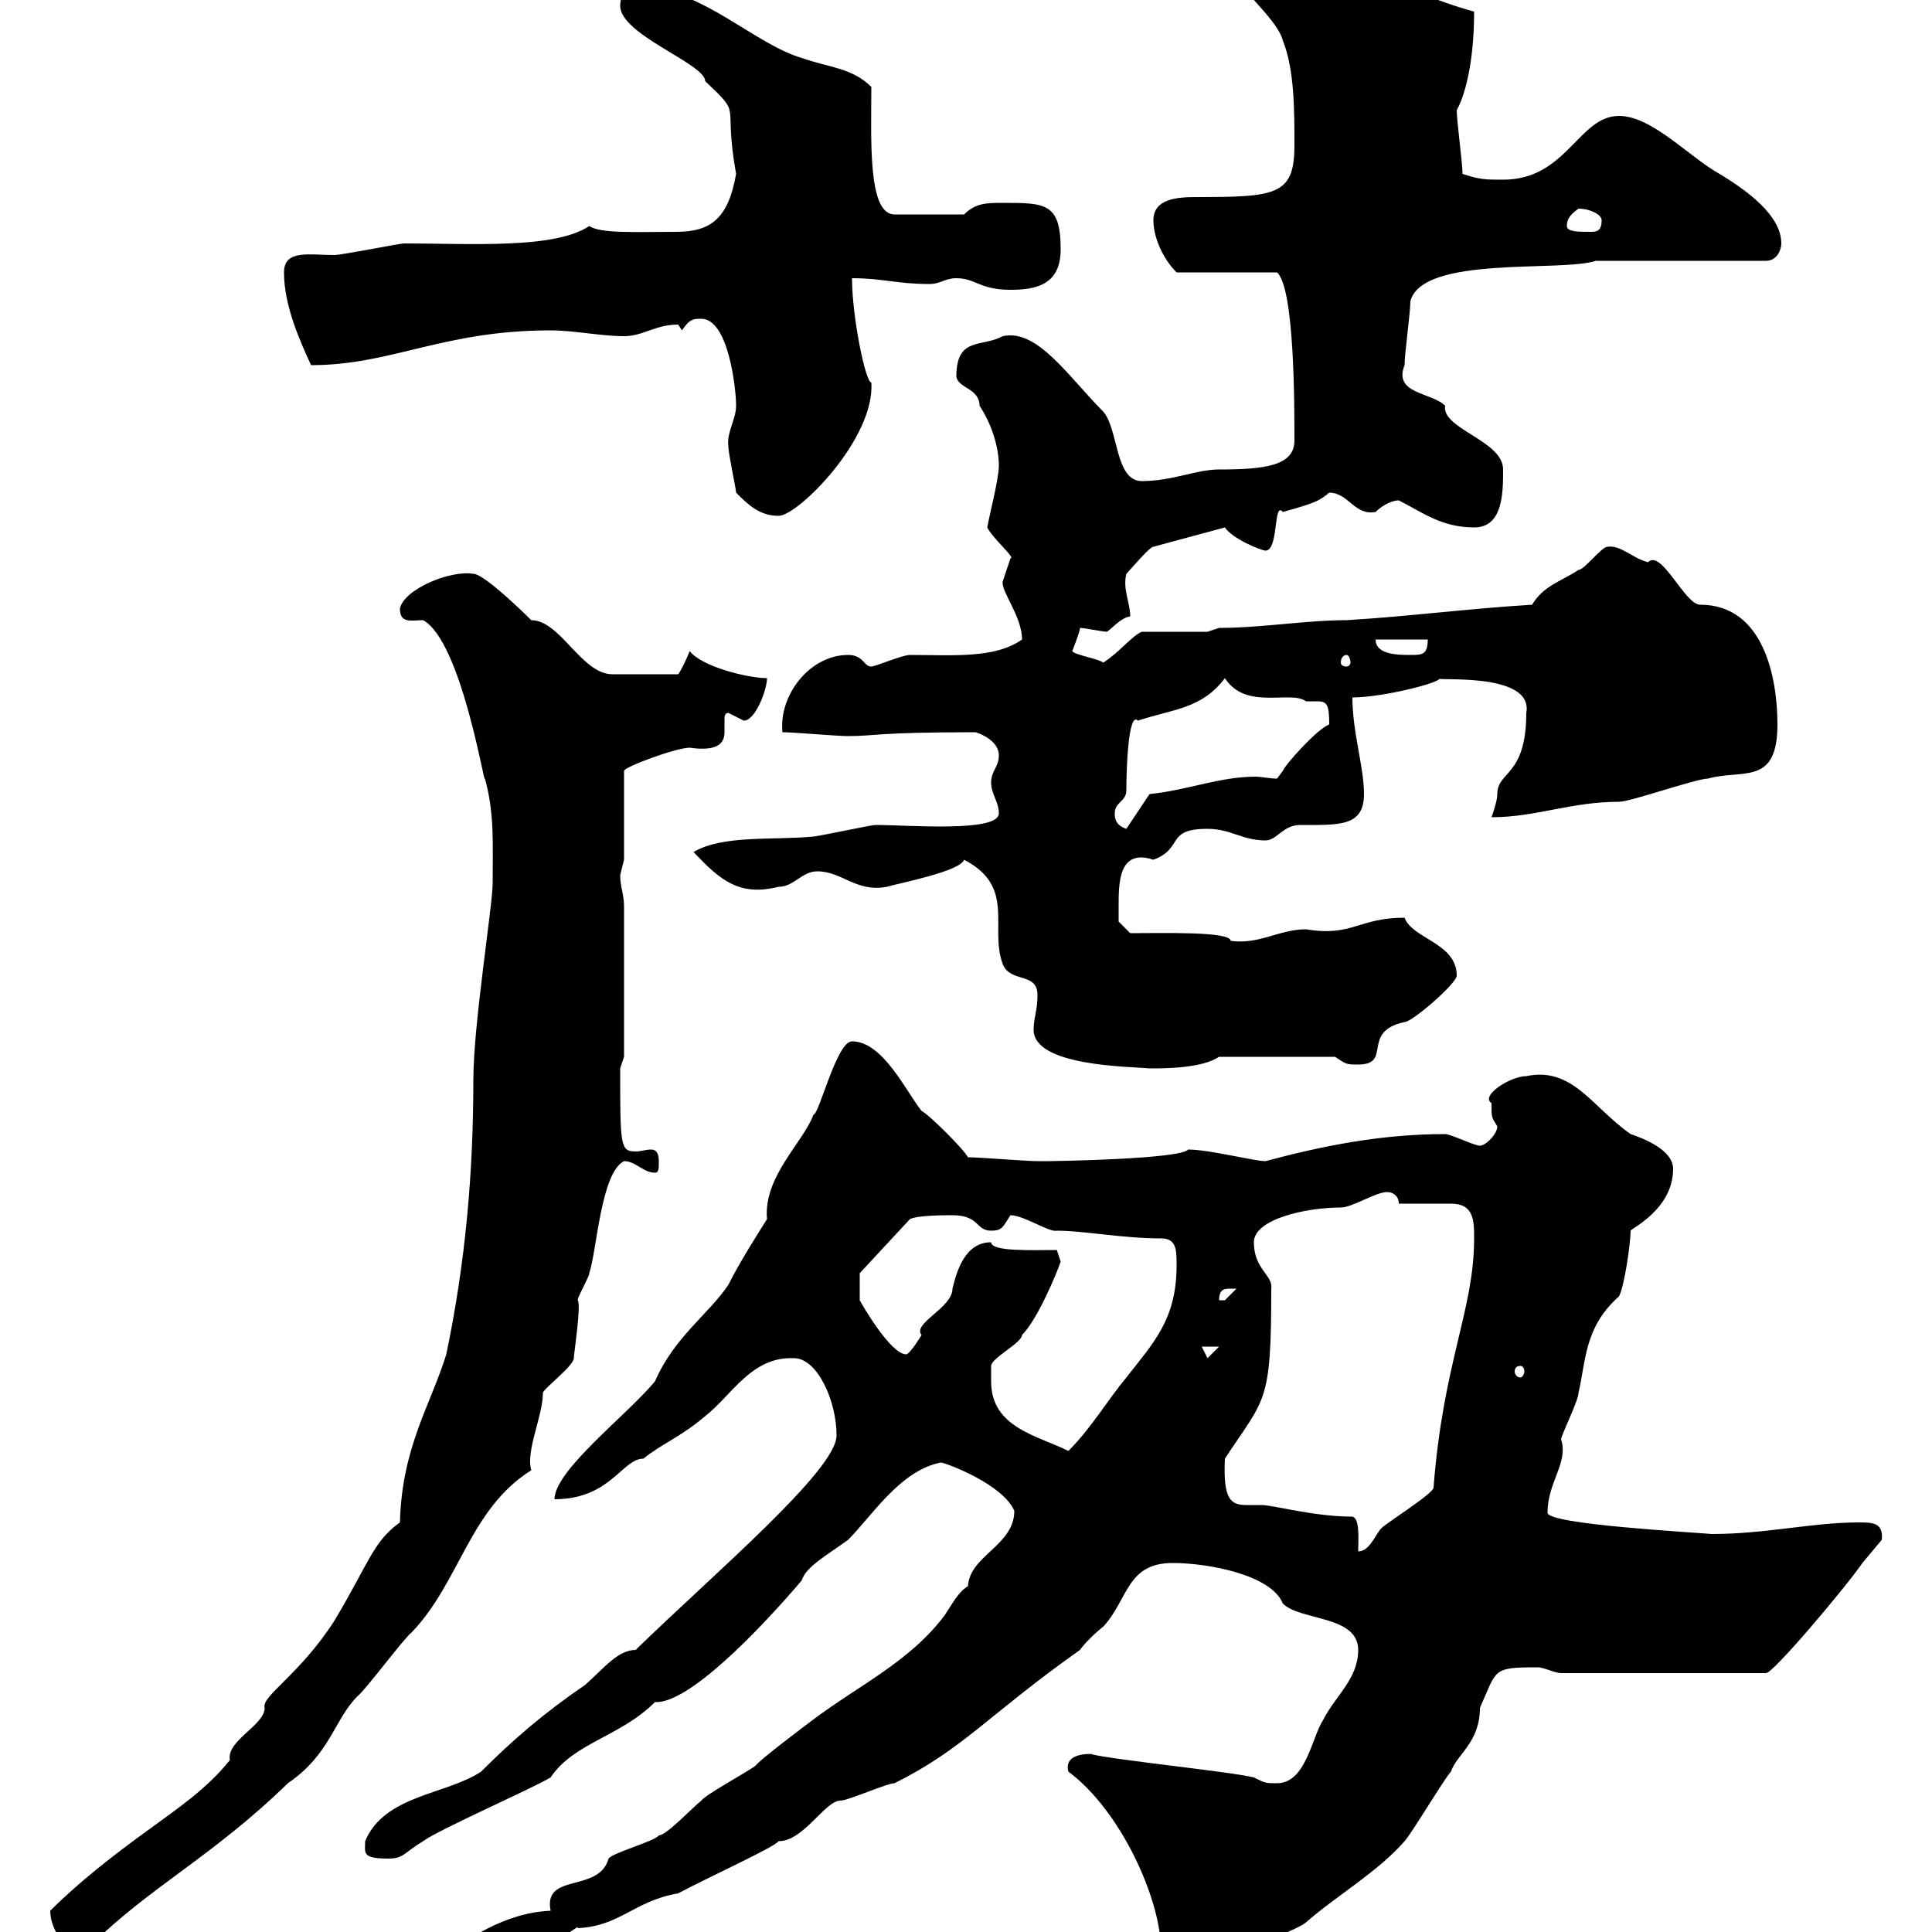 <svg xmlns="http://www.w3.org/2000/svg" xmlns:xlink="http://www.w3.org/1999/xlink" width="300" height="300"><path d="M67.50 304.80C67.50 307.50 71.40 308.10 71.70 308.40C78.90 308.40 90.60 297.90 89.70 299.40C96.30 299.10 98.40 295.20 105.30 294C110.40 291.30 120.30 286.80 120.90 285.90C124.80 285.90 128.10 279.60 130.50 279.60C131.70 279.60 137.70 276.90 138.90 276.90C149.70 271.50 153.30 266.40 167.70 256.20C168.30 255.30 170.10 253.50 171.30 252.60C175.20 248.40 174.90 242.70 182.10 242.70C187.50 242.70 197.40 244.50 199.20 249C201.90 251.70 210.90 250.80 210.90 256.20C210.90 260.70 207.30 263.40 205.50 267C203.70 269.70 202.80 276.90 198.30 276.90C196.50 276.90 196.50 276.90 194.70 276C191.10 275.10 173.10 273.30 169.50 272.40C170.40 272.40 165 271.80 165.90 275.10C174 281.10 180.30 294.90 180.30 303C180.90 304.80 183.90 308.40 186.60 308.40C186.60 308.40 188.40 307.50 188.40 307.50C189.30 307.50 192.90 303 193.80 303C194.70 302.10 201.90 299.40 202.80 298.50C207.60 294.30 213.90 290.70 218.10 285.90C219 285 224.40 276 225.30 275.10C226.20 272.40 229.80 270.60 229.80 265.20C232.50 259.20 231.60 258.90 238.80 258.90C239.70 258.90 241.50 259.80 242.40 259.80L274.20 259.80C275.10 260.10 286.50 246.60 289.20 242.70C289.20 242.70 292.20 239.10 292.20 239.10C292.50 236.40 290.70 236.40 288.60 236.40C281.40 236.40 274.20 238.20 265.80 238.20C262.50 237.90 240.30 236.70 240.30 234.90C240.30 230.10 243.60 227.10 242.40 223.50C242.40 222.90 245.10 217.50 245.10 216.30C246.30 211.20 246 206.10 251.40 201.30C252.30 199.50 253.20 192.90 253.20 191.10C253.20 190.80 259.80 187.80 259.80 181.50C259.80 178.50 255 176.70 253.20 176.10C247.20 171.90 244.20 165.60 237 167.10C234.60 167.10 229.80 170.10 231.60 171.30C231.60 173.70 231.60 173.40 232.50 174.90C232.50 176.10 230.70 177.90 229.80 177.90C228.90 177.90 225.30 176.10 224.40 176.10C214.50 176.10 205.50 177.90 196.50 180.30C194.70 180.30 187.80 178.50 184.50 178.50C183.30 180 163.50 180.30 162.90 180.30C162.90 180.30 161.10 180.30 161.10 180.30C159.30 180.30 152.10 179.70 150.30 179.70C149.70 178.50 144.30 173.10 143.10 172.50C140.70 169.50 137.10 161.70 132.30 161.70C129.90 161.70 127.20 173.10 126.30 173.10C124.80 177.30 118.50 182.70 119.10 189.30C117.60 191.70 114.90 195.90 113.10 199.50C110.10 204 104.70 207.60 101.70 214.50C97.50 219.60 86.10 228.30 86.10 232.80C94.80 232.80 96.60 226.50 99.90 226.50C102.90 224.10 105.60 223.20 109.50 219.90C113.70 216.60 116.70 210.60 123.30 210.90C126.90 210.90 129.90 217.50 129.90 222.90C129.90 228.30 110.70 244.50 98.70 256.20C96 256.20 93.90 258.90 90.90 261.60C84.30 266.10 79.50 270.30 74.70 275.10C69.30 278.70 59.70 278.70 56.70 285.90C56.70 287.70 56.10 288.60 60.30 288.60C62.70 288.60 62.70 287.70 65.70 285.90C68.10 284.10 82.50 277.80 85.50 276C89.10 270.60 96.30 269.70 101.70 264.30C106.80 264.60 117.60 253.50 124.50 245.40C125.10 243.30 128.40 241.50 131.70 239.10C135.30 235.50 139.80 228.30 146.10 227.10C146.70 227.10 155.70 230.40 157.50 234.60C157.50 240 150.60 241.50 150.30 246.30C148.80 247.20 147.90 249 146.70 250.80C141.30 258 133.50 261.60 126.30 267C125.10 267.90 117.90 273.30 117.30 274.20C116.10 275.10 109.50 278.70 108.90 279.60C107.70 280.50 103.50 285 102.30 285C101.70 285.90 95.10 287.70 94.50 288.60C93 294 84.30 290.70 85.50 296.70C78.30 297 72.30 301.20 67.50 304.80ZM7.80 296.70C7.80 299.40 9.90 302.70 12.30 303C12.30 303 14.10 302.10 14.10 302.10C23.10 293.10 33 288.30 44.70 276.90C51.30 272.40 51.90 267 55.50 263.40C56.70 262.50 62.70 254.40 63.90 253.50C71.40 245.70 72.90 234.30 82.50 228.30C81.60 225.30 84.30 219.90 84.30 216.30C84.30 215.70 89.10 212.10 89.10 210.90C89.10 210.30 90.30 202.50 89.70 201.90C89.70 201.30 91.50 198.30 91.50 197.70C92.70 194.10 93.30 182.10 96.90 180.30C98.70 180.30 99.90 182.10 101.70 182.10C102.30 182.10 102.30 181.50 102.30 180.30C102.30 178.80 101.70 178.50 101.10 178.50C100.20 178.50 99.60 178.80 98.70 178.80C96.30 178.80 96.30 177.90 96.30 165.90L96.90 164.10L96.90 140.70C96.90 138.90 96.30 137.70 96.30 135.90C96.30 135.90 96.90 133.50 96.90 133.50L96.90 119.70C96.90 119.10 105 116.10 107.10 116.10C111.30 116.70 112.50 115.50 112.50 113.70C112.50 113.10 112.50 112.20 112.50 111.90C112.50 111.30 112.50 110.70 113.10 110.70C113.10 110.70 115.50 111.90 115.50 111.90C117.30 111.90 119.10 107.10 119.10 105.30C116.10 105.30 108.90 103.50 107.10 101.10C106.50 102.60 105.60 104.40 105.30 104.70L95.10 104.70C90.30 104.70 87 96.30 82.50 96.30C82.50 96.30 75.30 89.10 73.50 89.10C69.90 88.50 62.70 91.50 62.10 94.50C62.10 96.90 63.90 96.30 65.70 96.30C71.70 99.60 75.30 122.70 75.30 120.90C76.80 126.30 76.50 131.10 76.50 137.10C76.50 140.70 73.50 159 73.50 167.70C73.50 182.10 72.30 195.90 69.30 210.30C66.90 218.10 62.40 224.70 62.10 236.40C57.90 239.40 57.30 242.70 51.90 251.70C46.50 260.10 40.50 263.40 41.10 265.20C41.10 267.90 35.10 270.30 35.70 273.30C32.10 277.80 27.60 280.80 23.10 284.10C17.70 288 12.30 292.20 7.80 296.70ZM210 235.50C204 235.50 197.70 233.70 195.90 233.70C195.30 233.70 194.10 233.70 193.50 233.70C191.10 233.70 189.90 232.80 190.20 226.50C196.50 216.90 197.40 218.10 197.40 200.10C197.70 198 194.70 197.10 194.70 192.90C194.70 189.30 202.80 187.50 208.20 187.50C210 187.50 213.60 185.10 215.40 185.10C216.30 185.10 217.20 185.70 217.20 186.90C218.10 186.90 224.40 186.90 225.30 186.90C228.90 186.90 228.90 189.60 228.90 192.30C228.90 203.40 224.10 211.50 222.60 231C222.60 231.90 215.40 236.40 214.50 237.30C213.60 238.20 212.70 240.90 210.90 240.90C210.90 239.10 211.20 235.80 210 235.50ZM153.90 214.50C153.90 214.50 153.90 212.10 153.90 212.10C153.90 210.90 158.70 208.50 158.70 207.30C161.10 204.90 164.10 197.70 164.70 195.90L164.10 194.10C160.50 194.10 153.90 194.40 153.90 192.90C149.70 192.90 148.50 197.70 147.90 200.10C147.90 203.10 141.60 205.50 143.10 207.30C143.10 207.30 141.30 210.30 140.70 210.30C138.30 210.30 133.80 202.50 133.50 201.90L133.50 197.70L141.30 189.30C142.50 188.70 146.70 188.70 147.90 188.70C152.10 188.70 151.50 191.10 153.90 191.10C155.70 191.10 155.70 190.50 156.90 188.70C159 188.70 162.90 191.40 164.10 191.10C168.30 191.10 174.30 192.30 180.30 192.30C182.70 192.30 182.70 194.10 182.70 196.50C182.70 204.90 179.10 208.50 174.90 213.90C171.90 217.50 169.50 221.70 165.90 225.30C161.10 222.90 153.90 221.70 153.90 214.50ZM236.10 212.10C236.40 212.10 236.70 212.40 236.70 213C236.70 213.30 236.40 213.90 236.10 213.90C235.50 213.90 235.20 213.30 235.20 213C235.20 212.40 235.50 212.10 236.10 212.10ZM186.60 209.10L189.30 209.10L187.50 210.90ZM191.10 200.10C191.10 200.10 192 200.10 192 200.10C192 200.10 190.20 201.90 190.20 201.90C189.30 201.90 189.30 201.90 189.30 201.90C189.30 200.10 190.20 200.10 191.10 200.10ZM160.50 159.90C160.50 165.60 175.50 165.60 178.50 165.90C180.90 165.90 186.60 165.90 189.30 164.10L207.30 164.10C209.10 165.30 209.10 165.30 210.90 165.30C216.30 165.30 211.20 160.20 218.10 158.70C219.30 158.70 226.20 152.70 226.20 151.50C226.20 146.40 219.30 145.80 218.10 142.50C210.90 142.50 210 145.50 202.80 144.30C198.60 144.30 195.60 146.70 191.10 146.10C191.10 144.60 180.60 144.90 175.50 144.90L173.70 143.10C173.70 143.10 173.70 141.30 173.70 140.70C173.70 137.10 173.70 131.70 179.10 133.50C183.90 131.70 180.90 128.70 187.50 128.70C191.10 128.70 192.90 130.50 196.50 130.50C198.30 130.50 199.20 128.10 201.90 128.10C207.90 128.10 211.80 128.40 211.80 123.30C211.80 119.10 210 113.70 210 108.30C214.80 108.30 224.10 105.90 223.50 105.30C222 105.90 238.20 104.10 237 110.70C237 120.60 232.50 119.70 232.50 123.30C232.50 124.50 231.60 126.90 231.60 126.90C238.50 126.90 243.90 124.50 251.40 124.50C253.20 124.50 263.40 120.90 265.20 120.90C270.60 119.40 276 122.10 276 112.50C276 105.30 273.90 93.90 264 93.90C261.60 93.90 258 85.20 255.90 87.30C253.50 86.70 251.70 84.60 249.60 84.90C248.70 84.90 246 88.50 245.10 88.50C242.40 90.30 239.70 90.90 237.90 93.90C228 94.50 219 95.70 209.10 96.30C202.80 96.30 195.90 97.50 189.30 97.50L187.50 98.10L177.30 98.10C175.80 98.70 173.70 101.40 171.30 102.90C170.70 102.30 166.80 101.70 166.50 101.10C166.50 101.10 167.70 98.10 167.70 97.50C168.30 97.50 171.30 98.10 171.90 98.10C173.10 97.20 174 96 175.50 95.70C175.50 93.60 174.30 91.50 174.90 89.10C175.50 88.50 178.50 84.90 179.10 84.90L190.20 81.90C191.40 83.70 195.90 85.50 196.50 85.50C198.60 85.50 197.70 77.70 199.20 79.50C204.60 78 204.90 77.70 206.40 76.50C209.40 76.50 210.30 80.10 213.60 79.50C214.80 78.30 216.30 77.70 217.20 77.70C220.80 79.50 223.80 81.90 228.90 81.90C233.40 81.90 233.40 76.50 233.40 72.90C233.40 68.40 223.80 66.60 224.40 63C222.30 60.90 216.30 61.20 218.10 56.70C218.10 54.90 219 48.60 219 46.80C220.80 39.60 242.40 42.30 247.80 40.50L274.20 40.50C276 40.50 276.60 38.70 276.60 37.80C276.60 34.20 273 30.60 267 27C262.20 24.30 256.50 18 251.40 18C245.10 18 243.30 27.90 233.40 27.90C230.70 27.90 229.80 27.90 227.10 27C227.10 25.20 226.20 18.90 226.20 17.10C227.40 15 228.90 9.90 228.90 1.80C222.30 0 219-2.10 206.40-5.40C205.50-5.40 197.40-9 196.50-9C193.20-9 191.10-8.10 191.10-5.40C191.10-2.70 198.30 2.70 199.20 6.30C201 10.80 201 17.10 201 22.50C201 30.30 198.30 30.60 185.70 30.60C182.70 30.60 179.10 30.90 179.10 34.20C179.10 36.90 180.60 40.20 182.70 42.30L198.30 42.30C201 44.70 201 62.70 201 68.40C201 72.30 196.50 72.90 189.30 72.90C185.70 72.90 182.10 74.70 177.30 74.70C173.10 74.70 173.70 66.60 171.30 63.90C165.90 58.50 161.10 51 155.70 52.20C152.40 54 148.50 52.20 148.50 58.50C148.80 60.30 152.10 60.30 152.10 63C153.90 65.70 155.10 69.30 155.10 72.30C155.10 74.40 153.60 80.10 153.30 81.90C154.20 83.70 157.80 86.70 156.90 86.70C156.90 86.70 155.70 90.30 155.70 90.30C155.40 91.80 158.70 95.70 158.70 99.30C154.50 102.30 147.90 101.70 141.30 101.70C140.10 101.70 135.90 103.50 135.30 103.50C134.10 103.50 134.10 101.70 131.70 101.70C125.70 101.70 120.90 108 121.50 113.70C123.30 113.70 129.90 114.30 131.70 114.30C135.90 114.30 135.90 113.70 151.50 113.70C153.30 114.30 155.10 115.50 155.10 117.30C155.10 119.10 153.90 119.70 153.90 121.50C153.90 123.30 155.10 124.50 155.10 126.30C155.10 129.30 141 128.10 135.90 128.10C135.30 128.10 126.90 129.90 126.30 129.90C120.30 130.50 112.20 129.60 107.70 132.30C111.90 136.80 114.90 139.20 120.90 137.70C123.30 137.70 124.50 135.30 126.90 135.30C130.80 135.30 132.90 138.60 137.70 137.70C139.80 137.10 149.10 135.30 149.70 133.50C157.80 137.70 153.60 144 155.70 149.70C156.90 152.70 161.10 150.90 161.10 154.50C161.10 156.90 160.50 158.10 160.50 159.90ZM173.10 126.30C173.10 124.50 174.90 124.50 174.90 122.70C174.90 119.40 175.20 110.40 176.70 111.90C182.10 110.10 186.60 110.10 190.20 105.30C193.50 110.40 200.40 107.10 202.80 108.90C203.70 108.90 204.30 108.90 204.60 108.90C206.10 108.90 206.40 109.50 206.40 112.50C204.60 113.10 199.50 118.80 199.20 119.70C199.20 119.70 198.30 120.90 198.30 120.90C197.10 120.90 195.90 120.60 195 120.60C189.30 120.60 184.50 122.70 178.50 123.30L174.90 128.70C173.10 128.10 173.10 126.90 173.10 126.30ZM209.10 101.70C209.40 101.70 209.70 102.30 209.70 102.90C209.70 103.20 209.40 103.50 209.10 103.50C208.50 103.50 208.20 103.20 208.20 102.90C208.20 102.30 208.50 101.70 209.10 101.70ZM213.60 99.30L221.70 99.30C221.70 101.70 220.80 101.70 219 101.70C217.20 101.70 213.60 101.70 213.60 99.30ZM114.30 76.50C116.10 78.30 117.90 80.10 120.90 80.10C123.90 80.10 135.90 68.10 135.30 59.40C134.40 59.40 132.30 49.20 132.30 43.20C137.10 43.20 139.20 44.10 144.30 44.10C146.10 44.10 146.70 43.20 148.50 43.20C151.50 43.20 152.10 45 156.90 45C161.10 45 164.70 44.10 164.70 38.70C164.70 31.50 162.30 31.50 155.70 31.50C153.30 31.50 151.50 31.50 149.70 33.30L138.90 33.30C134.70 33.30 135.30 21.60 135.30 13.50C132.30 10.50 128.70 10.50 124.50 9C117.30 6.90 109.20-1.50 100.50-1.80C98.70-1.80 96.30-1.80 96.30 0.90C96.30 5.40 109.50 9.90 109.50 12.60C115.50 18.30 112.20 15.30 114.30 27C113.10 33.90 110.40 36 105 36C98.70 36 93.30 36.30 91.50 35.10C86.10 38.70 73.20 37.80 62.70 37.80C62.10 37.80 53.10 39.60 51.90 39.60C48 39.60 44.10 38.70 44.10 42.30C44.10 47.40 46.50 52.80 48.30 56.70C60.90 56.70 68.70 51.30 85.50 51.30C89.10 51.30 93.30 52.20 96.90 52.20C99.90 52.20 101.70 50.40 105.30 50.40C105.30 50.40 105.90 51.30 105.90 51.30C107.10 49.50 107.70 49.50 108.90 49.50C113.10 49.50 114.30 60.30 114.30 63C114.30 65.10 112.80 67.20 113.10 69.30C113.10 70.50 114.30 75.90 114.30 76.50ZM243.30 35.10C243.30 33.90 243.90 33.30 245.10 32.40C246.90 32.40 248.70 33.30 248.70 34.20C248.70 36 247.80 36 246.90 36C245.10 36 243.30 36 243.30 35.10Z"/></svg>